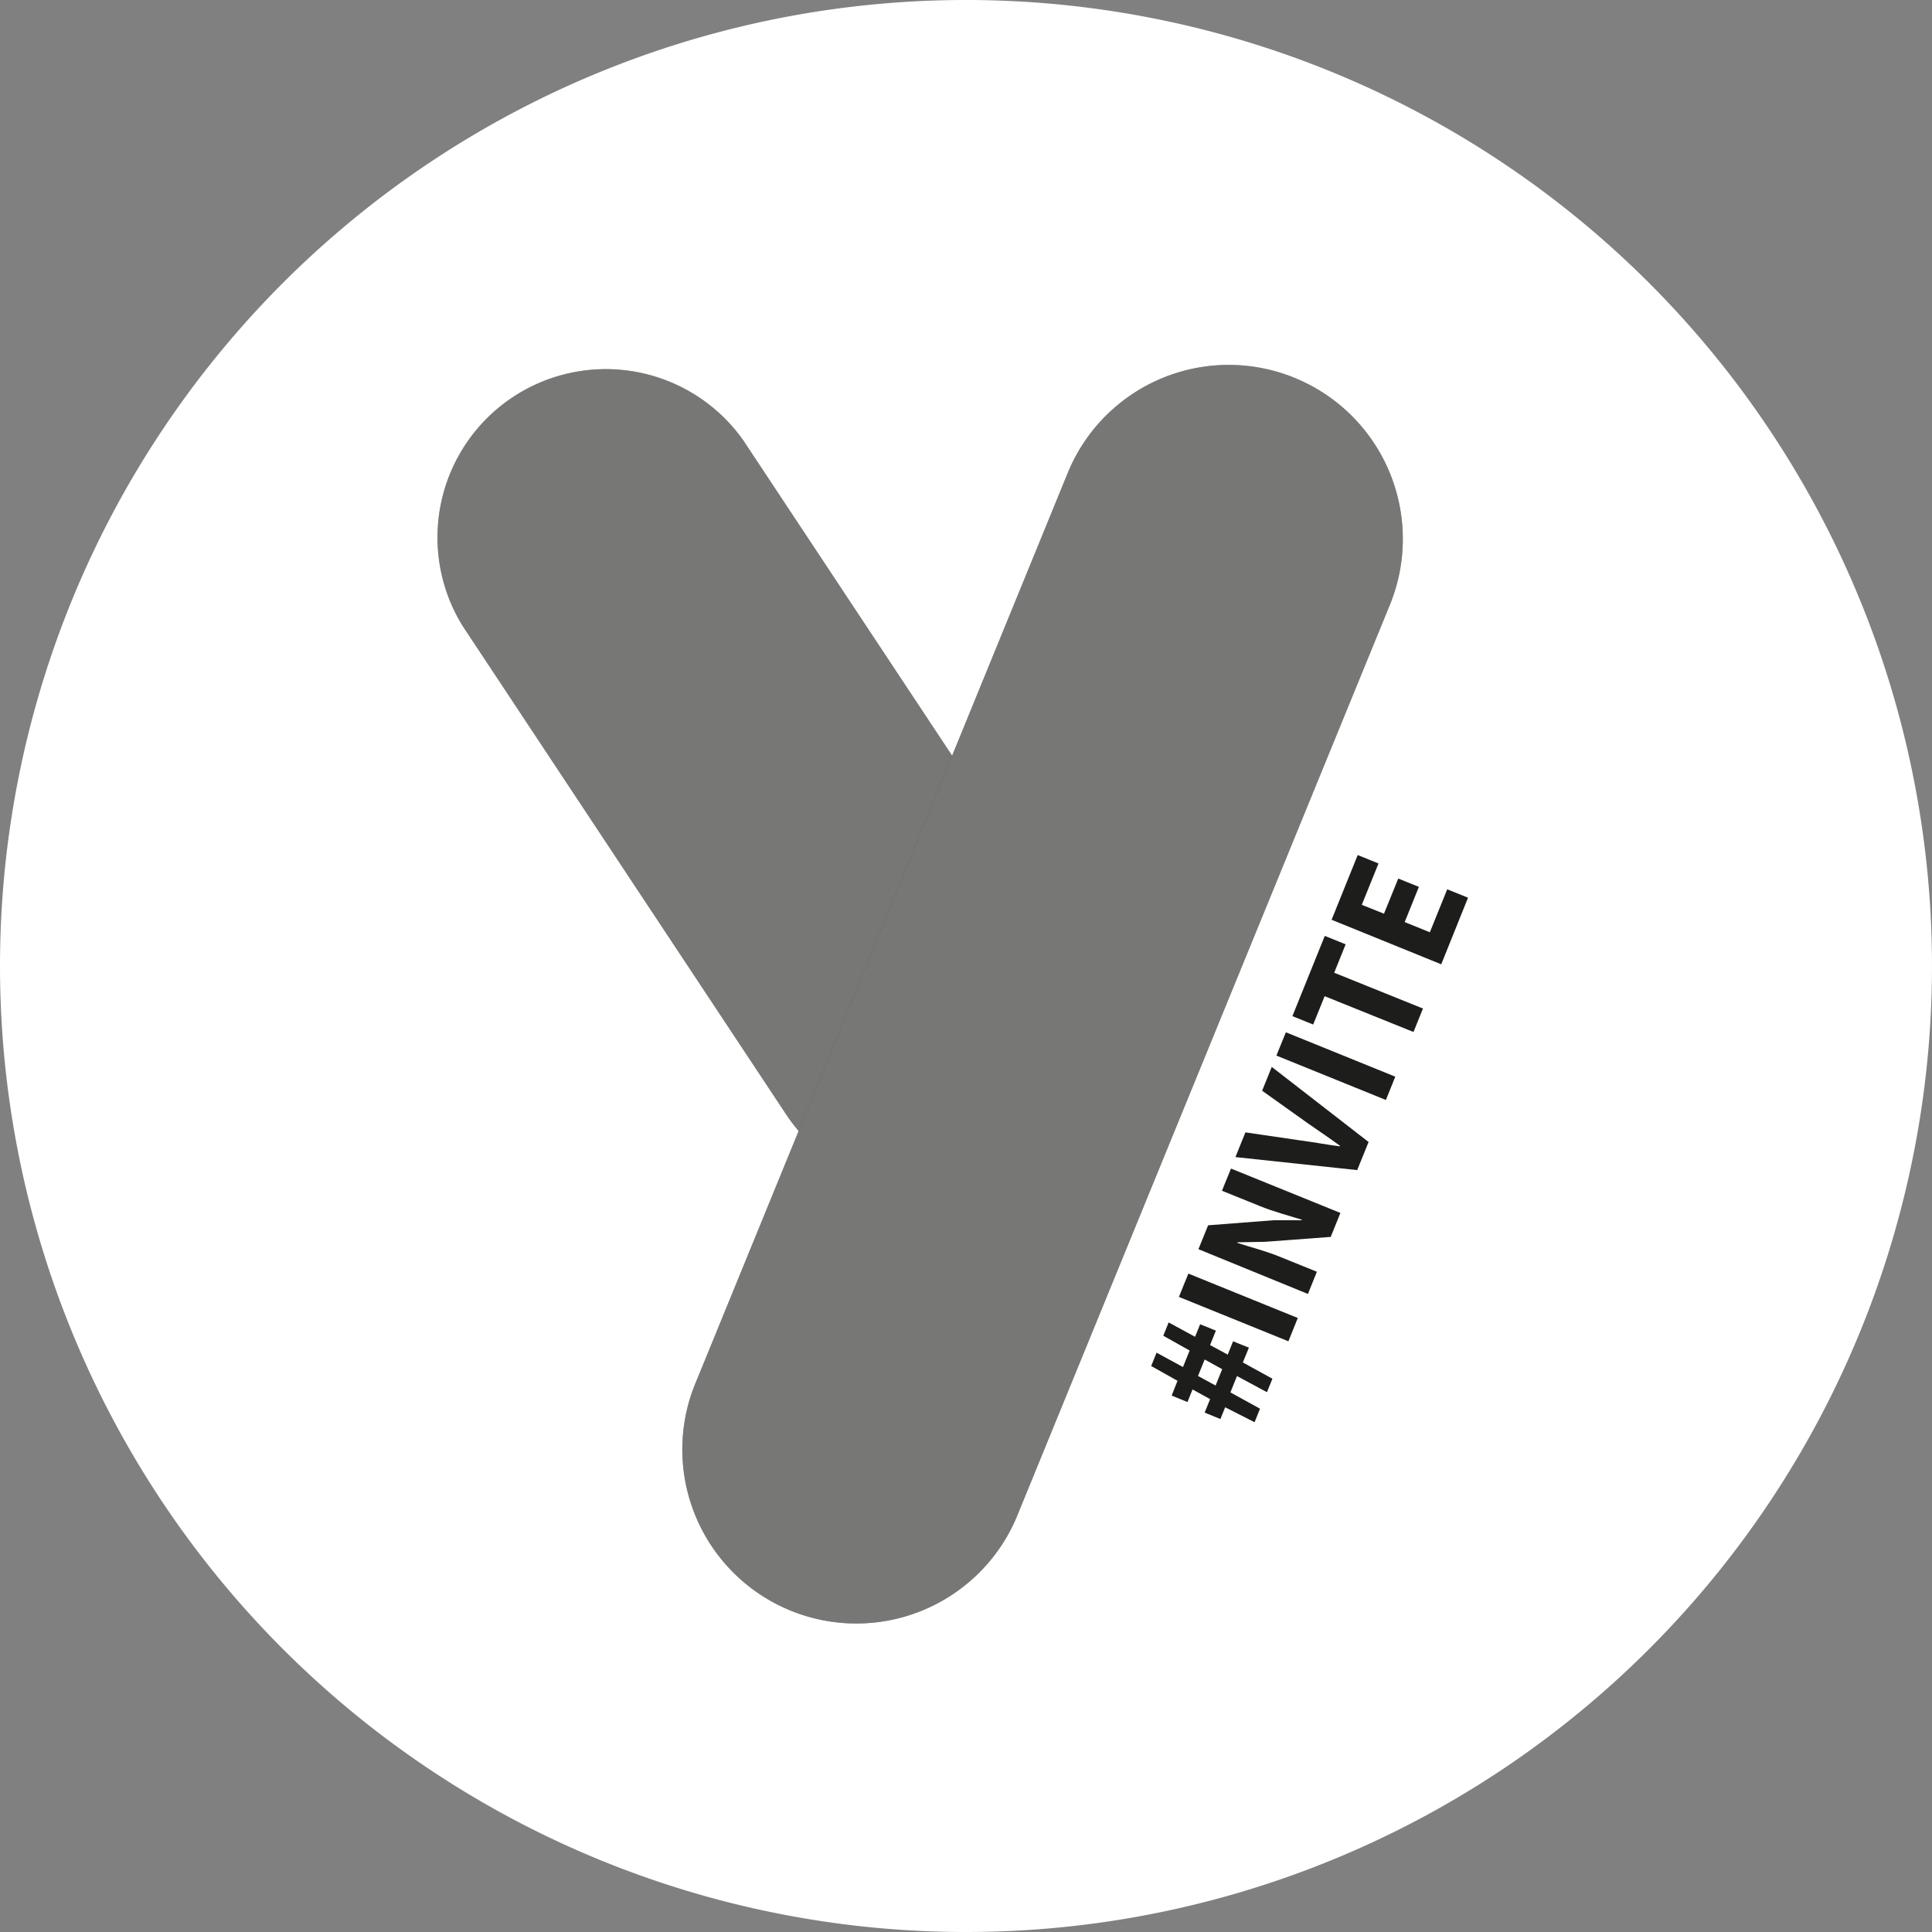 <svg id="Ebene_1" data-name="Ebene 1" xmlns="http://www.w3.org/2000/svg" xmlns:xlink="http://www.w3.org/1999/xlink" viewBox="0 0 261.16 261.16"><rect x="0" y="0" width="261.16" height="261.16" fill="#808080" stroke="none"/><defs><linearGradient id="Unbenannter_Verlauf" x1="-563.8" y1="611.77" x2="-562.8" y2="611.77" gradientTransform="matrix(0, 190.45, 190.45, 0, -116402.92, 107369.11)" gradientUnits="userSpaceOnUse"><stop offset="0" stop-color="#fff"/><stop offset="1"/></linearGradient><linearGradient id="Unbenannter_Verlauf-2" x1="-561.44" y1="606.92" x2="-560.44" y2="606.92" gradientTransform="matrix(279.76, 0, 0, -279.76, 157091.57, 169924.46)" xlink:href="#Unbenannter_Verlauf"/><clipPath id="clip-path" transform="translate(0 0)"><rect width="261.16" height="261.16" style="fill:none"/></clipPath><clipPath id="clip-path-3" transform="translate(0 0)"><rect x="41.94" y="34.74" width="126.19" height="145.7" style="fill:none"/></clipPath><filter id="luminosity-noclip" x="-11.69" y="-11.71" width="233.44" height="238.59" filterUnits="userSpaceOnUse" color-interpolation-filters="sRGB"><feFlood flood-color="#fff" result="bg"/><feBlend in="SourceGraphic" in2="bg"/></filter><mask id="mask" x="-11.69" y="-11.71" width="233.44" height="238.59" maskUnits="userSpaceOnUse"><g style="filter:url(#luminosity-noclip)"><g transform="translate(0 0)"><rect x="17.97" y="15.52" width="174.12" height="184.14" transform="translate(-34.39 51.29) rotate(-23.7)" style="fill:url(#Unbenannter_Verlauf)"/></g></g></mask><clipPath id="clip-path-5" transform="translate(0 0)"><rect x="76.22" y="32.29" width="131.55" height="199.04" style="fill:none"/></clipPath><filter id="luminosity-noclip-2" x="10.01" y="-11.46" width="263.95" height="286.55" filterUnits="userSpaceOnUse" color-interpolation-filters="sRGB"><feFlood flood-color="#fff" result="bg"/><feBlend in="SourceGraphic" in2="bg"/></filter><mask id="mask-2" x="10.01" y="-11.46" width="263.95" height="286.55" maskUnits="userSpaceOnUse"><g style="filter:url(#luminosity-noclip-2)"><g transform="translate(0 0)"><rect x="25.58" y="34.92" width="232.82" height="193.77" transform="translate(-31.73 217.59) rotate(-69.15)" style="fill:url(#Unbenannter_Verlauf-2)"/></g></g></mask></defs><g style="clip-path:url(#clip-path)"><g style="clip-path:url(#clip-path)"><path d="M130.58,261.16A130.58,130.58,0,1,0,0,130.58,130.58,130.58,0,0,0,130.58,261.16" transform="translate(0 0)" style="fill:#fff"/><path d="M137.79,157.08a22.74,22.74,0,0,0,6.41-31.53l-43.71-66A22.75,22.75,0,0,0,62.55,84.63l43.71,66a22.75,22.75,0,0,0,31.53,6.41" transform="translate(0 0)" style="fill:#1d1d1b"/><g style="opacity:0.4"><g style="clip-path:url(#clip-path-3)"><g style="mask:url(#mask)"><g style="clip-path:url(#clip-path-3)"><path d="M137.79,157.08a22.74,22.74,0,0,0,6.41-31.53l-43.71-66A22.75,22.75,0,0,0,62.55,84.63l43.71,66a22.75,22.75,0,0,0,31.53,6.41" transform="translate(0 0)" style="fill:#fff"/></g></g></g></g><path d="M175,51.08a23.51,23.51,0,0,0-30.67,12.86L93.83,187.42a23.52,23.52,0,0,0,43.53,17.81L187.88,81.75A23.52,23.52,0,0,0,175,51.08" transform="translate(0 0)" style="fill:#1d1d1b"/><g style="opacity:0.4"><g style="clip-path:url(#clip-path-5)"><g style="mask:url(#mask-2)"><g style="clip-path:url(#clip-path-5)"><path d="M175,51.08a23.51,23.51,0,0,0-30.67,12.86L93.83,187.42a23.52,23.52,0,0,0,43.53,17.81L187.88,81.75A23.52,23.52,0,0,0,175,51.08" transform="translate(0 0)" style="fill:#fff"/></g></g></g></g></g><path d="M165.61,190.23l-.64,1.59-2.13-.87.74-1.82-2.38-1.31-.68,1.7-2.14-.87.79-2-3.56-2,.73-1.8,3.57,1.94.9-2.23-3.56-2,.72-1.8,3.57,1.94.69-1.69,2.13.86-.79,1.95,2.39,1.29.72-1.8,2.14.86-.82,2,4,2.2-.74,1.82-4.05-2.18-.89,2.21,4,2.2-.73,1.83Zm-.4-5.15-2.37-1.31-.9,2.23,2.38,1.29Z" transform="translate(0 0)" style="fill:#1d1d1b"/><path d="M159.36,175.31l1.28-3.15,14.79,6-1.27,3.15Z" transform="translate(0 0)" style="fill:#1d1d1b"/><path d="M162,168.86l1.31-3.23,8.82-.68,3.83,0,0-.08c-1.62-.51-3.81-1.09-5.56-1.8l-5.22-2.11,1.22-3,14.79,6-1.31,3.24-8.84.66-3.78.07,0,.08c1.68.54,3.76,1.08,5.51,1.78l5.24,2.12-1.21,3Z" transform="translate(0 0)" style="fill:#1d1d1b"/><path d="M167,156.41l1.35-3.34,7.58,1.11c1.78.23,3.39.55,5.2.78l0-.08c-1.47-1.07-2.84-2-4.29-3l-6.23-4.44,1.3-3.22L185,154.37l-1.54,3.8Z" transform="translate(0 0)" style="fill:#1d1d1b"/><path d="M172.54,142.69l1.28-3.15,14.79,6-1.27,3.15Z" transform="translate(0 0)" style="fill:#1d1d1b"/><path d="M179.06,134.66l-1.55,3.83-2.81-1.13,4.38-10.85,2.82,1.14-1.55,3.84,12,4.84-1.28,3.17Z" transform="translate(0 0)" style="fill:#1d1d1b"/><path d="M180,124.33l3.53-8.75,2.81,1.14-2.26,5.59,3,1.2,1.93-4.75,2.79,1.12-1.92,4.76,3.4,1.38,2.35-5.81,2.81,1.14-3.62,9Z" transform="translate(0 0)" style="fill:#1d1d1b"/></g></svg>